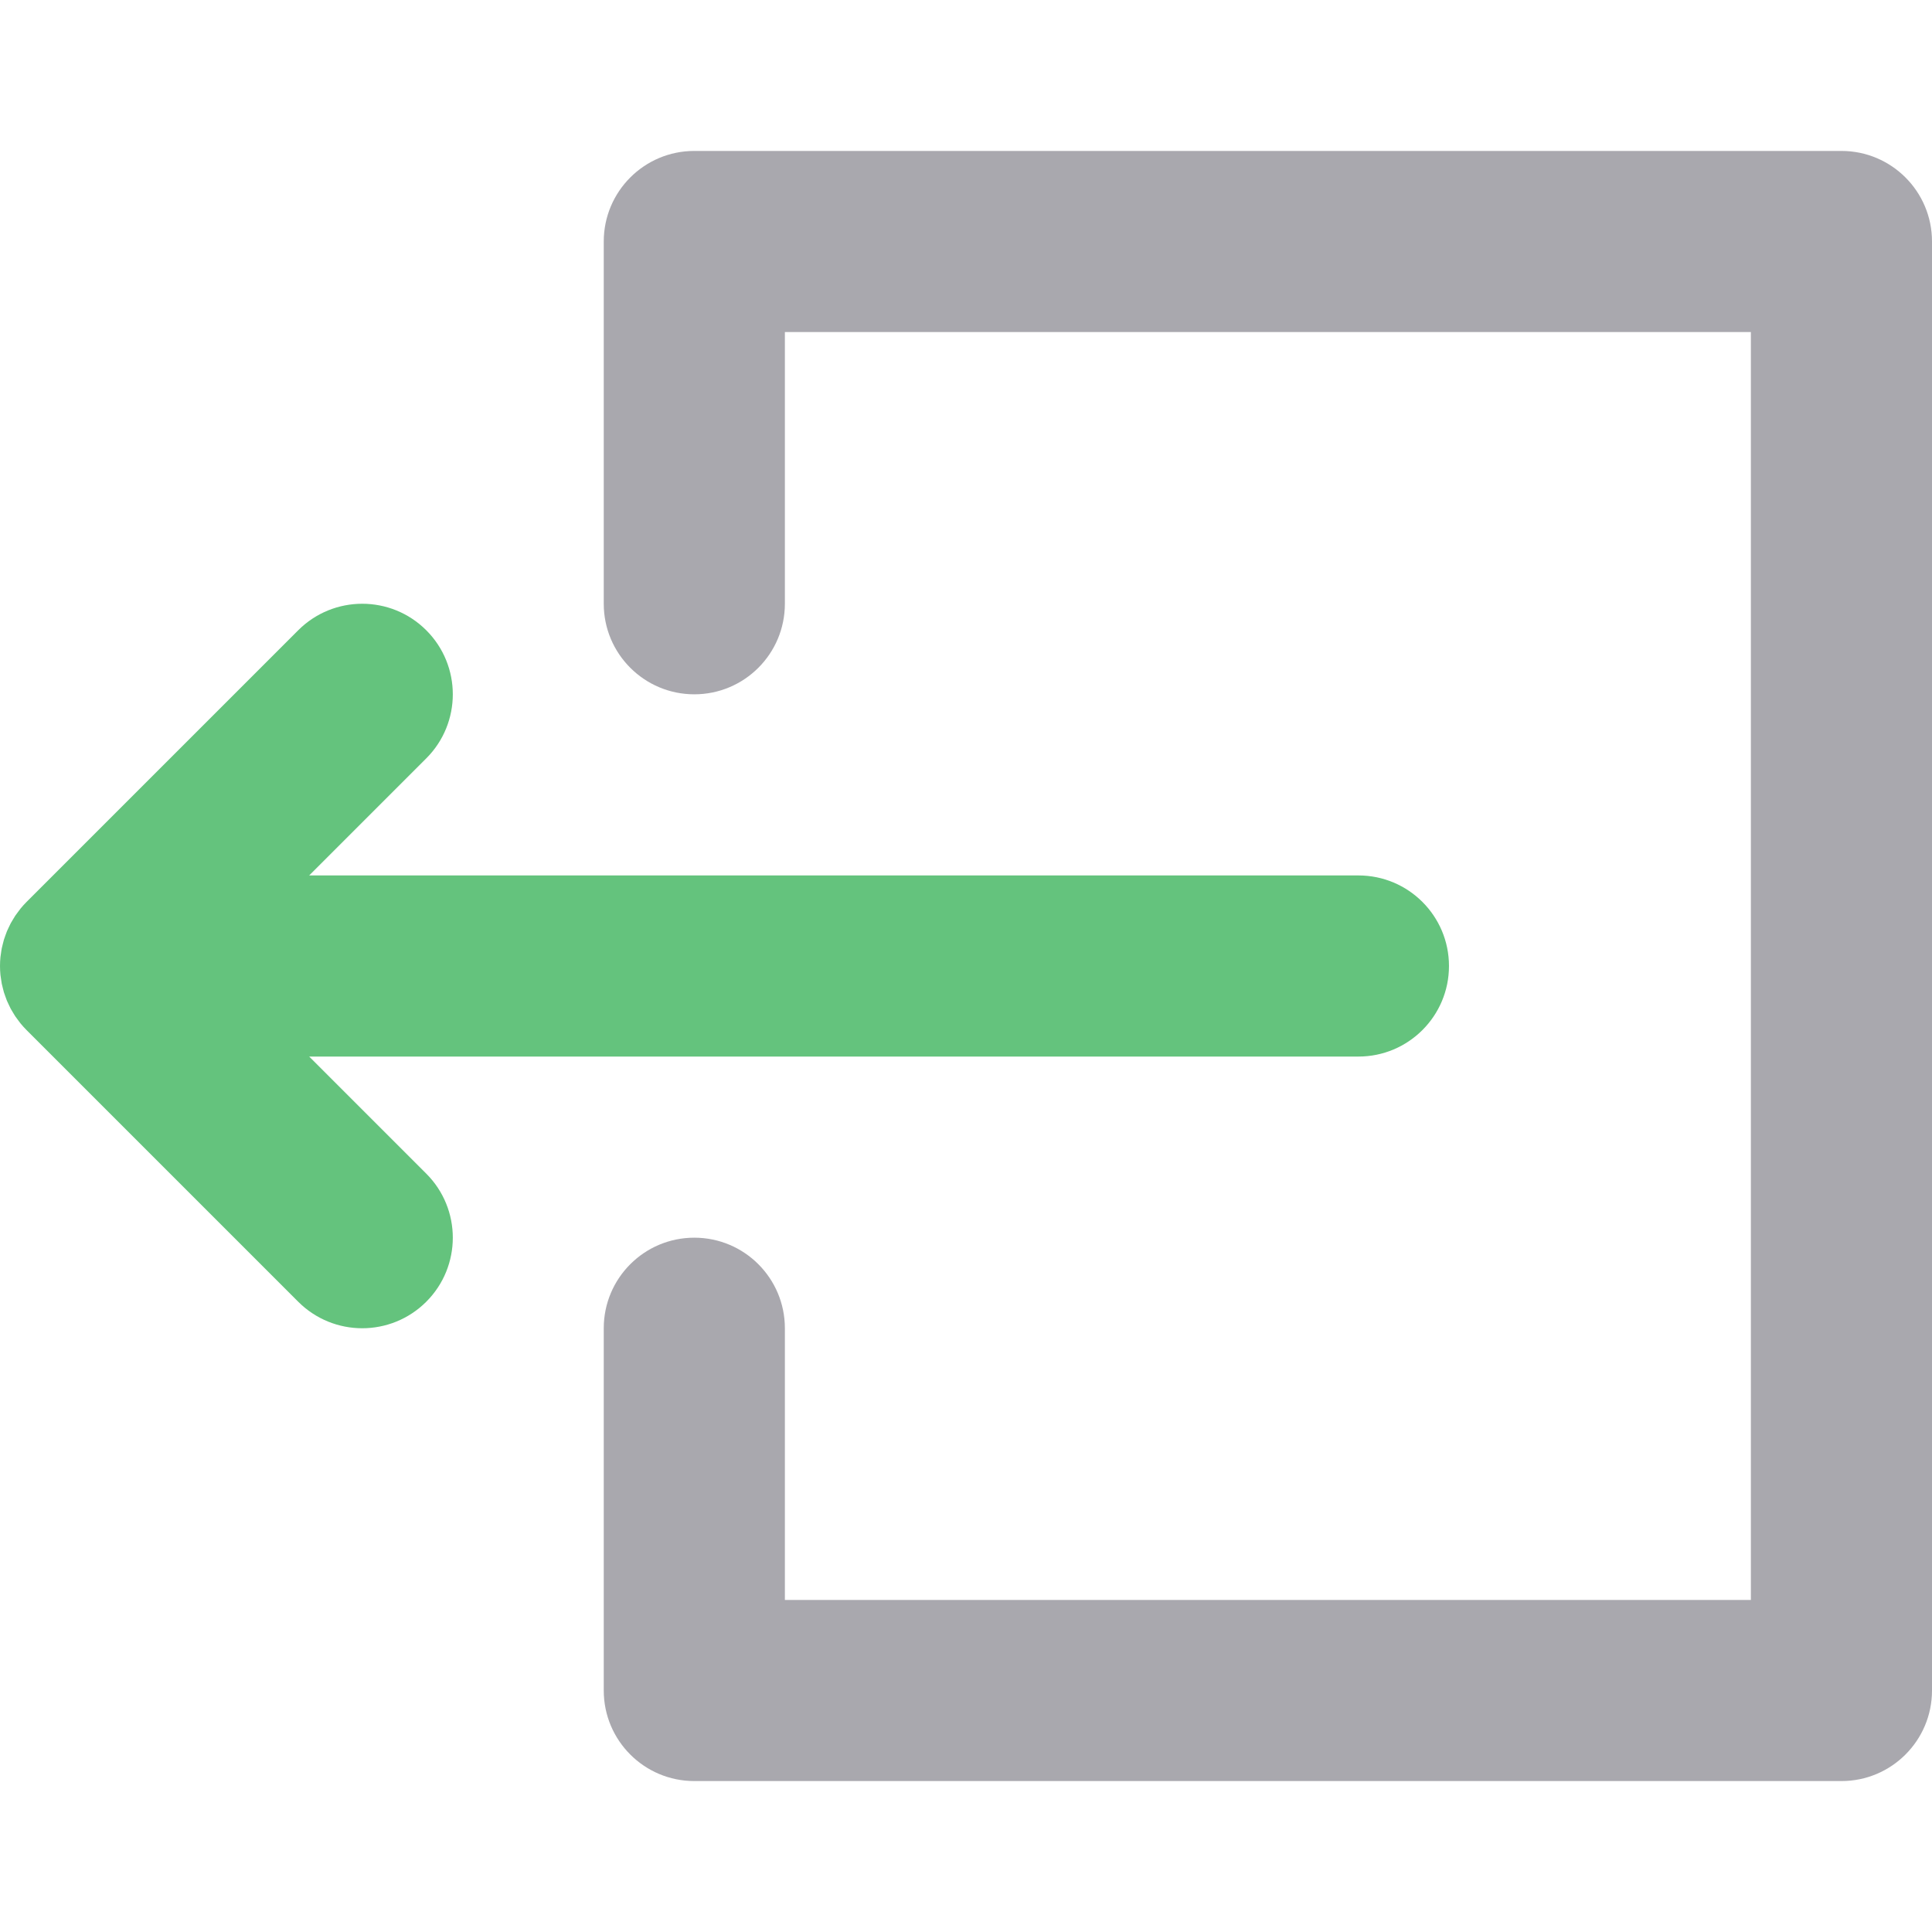<?xml version="1.0" encoding="iso-8859-1"?>
<!-- Generator: Adobe Illustrator 19.0.0, SVG Export Plug-In . SVG Version: 6.00 Build 0)  -->
<svg version="1.1" id="Layer_1" xmlns="http://www.w3.org/2000/svg" xmlns:xlink="http://www.w3.org/1999/xlink" x="0px" y="0px"
	 viewBox="0 0 512.001 512.001" style="enable-background:new 0 0 512.001 512.001;" xml:space="preserve">
<path style="fill:#A9A8AE;" d="M488.001,472.001h-304c-13.254,0-24-10.746-24-24V352c0-13.256,10.746-24,24-24s24,10.744,24,24
	v72.002h256V88h-256v72c0,13.254-10.746,24-24,24s-24-10.746-24-24V64c0-13.256,10.746-24,24-24h304c13.254,0,24,10.744,24,24
	v384.002C512.001,461.256,501.256,472.001,488.001,472.001z"/>
<path style="fill:#64C37D;" d="M359.995,232.001H81.939l31.03-31.03c9.373-9.373,9.373-24.568,0-33.941
	c-9.371-9.373-24.57-9.373-33.941,0l-72,72c-0.005,0.005-0.008,0.01-0.014,0.014c-0.554,0.555-1.078,1.138-1.574,1.744
	c-0.23,0.282-0.43,0.578-0.648,0.867c-0.251,0.338-0.514,0.667-0.749,1.018c-0.232,0.347-0.432,0.706-0.645,1.062
	c-0.189,0.317-0.387,0.626-0.562,0.952c-0.195,0.363-0.36,0.736-0.534,1.107c-0.16,0.339-0.33,0.672-0.474,1.019
	c-0.15,0.363-0.272,0.733-0.403,1.101c-0.133,0.371-0.275,0.736-0.389,1.115c-0.112,0.371-0.197,0.749-0.291,1.125
	c-0.096,0.384-0.203,0.762-0.282,1.152c-0.088,0.438-0.139,0.88-0.202,1.322c-0.046,0.334-0.11,0.662-0.146,1.002
	c-0.155,1.578-0.155,3.166,0,4.744c0.034,0.342,0.099,0.675,0.147,1.013c0.062,0.437,0.114,0.875,0.2,1.309
	c0.078,0.395,0.187,0.778,0.285,1.165c0.094,0.371,0.174,0.744,0.286,1.112c0.117,0.382,0.261,0.754,0.395,1.128
	c0.13,0.365,0.25,0.73,0.397,1.088c0.147,0.352,0.318,0.69,0.482,1.032c0.171,0.366,0.334,0.736,0.525,1.094
	c0.178,0.331,0.381,0.646,0.571,0.968c0.21,0.35,0.408,0.704,0.635,1.045c0.242,0.362,0.509,0.701,0.768,1.046
	c0.211,0.28,0.405,0.566,0.627,0.838c0.504,0.613,1.034,1.205,1.597,1.765l71.995,71.998c4.686,4.686,10.829,7.03,16.97,7.03
	c6.141-0.002,12.285-2.344,16.971-7.03c9.373-9.373,9.373-24.568,0-33.941l-31.03-31.032h278.056c13.254,0,24-10.746,24-24
	C383.995,242.745,373.251,232.001,359.995,232.001z"/>
<g>
</g>
<g>
</g>
<g>
</g>
<g>
</g>
<g>
</g>
<g>
</g>
<g>
</g>
<g>
</g>
<g>
</g>
<g>
</g>
<g>
</g>
<g>
</g>
<g>
</g>
<g>
</g>
<g>
</g>
</svg>
